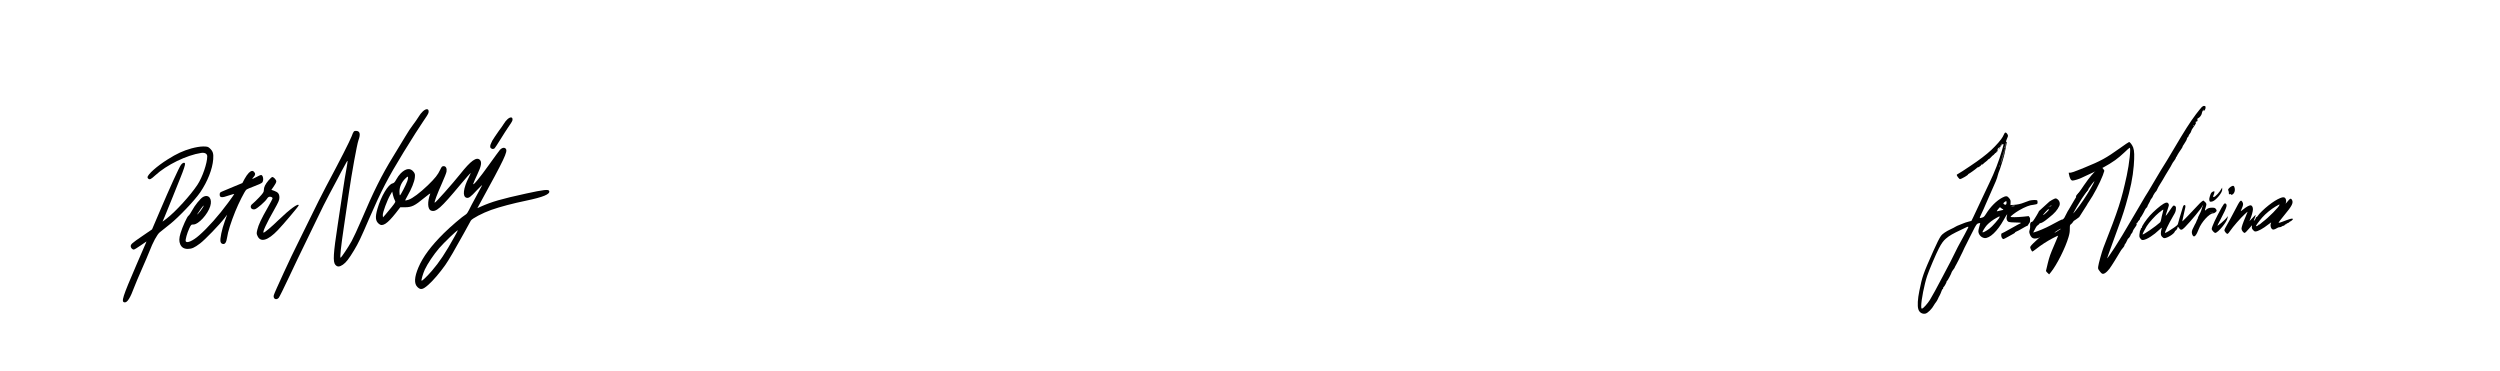 <?xml version="1.0" encoding="utf-8"?>
<svg xmlns="http://www.w3.org/2000/svg" fill="none" height="100%" overflow="visible" preserveAspectRatio="none" style="display: block;" viewBox="0 0 1180 175" width="100%">
<g id="signature">
<g id="person2">
<path d="M1039.22 50.546C1038.88 50.883 1037.64 52.433 1036.45 53.982C1033.77 57.531 1030.94 61.979 1026.27 69.93C1024.46 73.075 1021.07 78.6 1019.84 80.509C1019.39 81.183 1018.12 83.317 1017.04 85.226C1015.94 87.135 1014.56 89.471 1013.98 90.392C1013.38 91.313 1012.72 92.369 1012.51 92.751C1010.99 95.266 1009.8 97.333 1006.44 103.083C1002.86 109.26 1000.12 113.774 998.175 116.784C996.421 119.502 994.629 122.062 994.552 121.973C994.513 121.928 995.708 118.558 997.192 114.515C1001.16 103.779 1002.11 101.061 1003.38 96.681C1005.63 88.977 1006.69 83.699 1007.14 78.196C1007.5 73.546 1007.43 71.143 1006.85 69.593C1006.38 68.38 1005.36 67.032 1004.92 67.032C1004.77 67.032 1002.86 68.313 1000.68 69.885C994.089 74.602 991.661 75.95 983.702 79.184C978.653 81.228 977.343 81.677 976.803 81.52C976.418 81.408 976.379 81.453 976.495 82.014C976.9 84.215 977.478 85.226 978.287 85.226C978.981 85.226 981.621 84.417 982.604 83.878C983.047 83.654 984.203 83.115 985.148 82.688C991.854 79.656 994.725 78.128 998.368 75.59C999.485 74.826 1001.41 73.187 1002.68 71.974C1003.96 70.739 1005.09 69.728 1005.23 69.728C1005.84 69.728 1005.04 77.297 1003.84 82.8C1001.26 94.66 1000.02 98.523 992.818 116.874C992.105 118.738 990.486 124.511 990.351 125.769C990.216 126.892 990.235 126.936 991.122 128.082C991.854 129.025 992.143 129.25 992.644 129.25C993.627 129.25 995.4 127.543 996.73 125.297C997.038 124.803 997.674 123.792 998.156 123.051C998.618 122.332 999.485 120.917 1000.04 119.929C1001.12 118.064 1001.37 117.705 1002.26 116.717C1002.55 116.38 1002.78 115.953 1002.78 115.728C1002.78 115.526 1002.92 115.257 1003.07 115.167C1003.2 115.055 1003.59 114.403 1003.9 113.684C1004.21 112.988 1004.5 112.471 1004.55 112.539C1004.69 112.674 1005.67 111.236 1005.67 110.899C1005.67 110.787 1005.88 110.45 1006.15 110.158C1006.42 109.866 1006.63 109.484 1006.63 109.327C1006.63 108.99 1007.35 107.755 1008.14 106.744C1008.47 106.34 1008.56 106.025 1008.47 105.688C1008.39 105.351 1008.43 105.216 1008.64 105.216C1008.79 105.216 1008.97 105.014 1009.04 104.79C1009.1 104.543 1009.37 104.206 1009.62 104.004C1009.89 103.801 1010.1 103.442 1010.1 103.195C1010.1 102.948 1010.18 102.746 1010.28 102.746C1010.43 102.746 1011.92 100.23 1012.42 99.062C1012.57 98.703 1012.9 98.276 1013.13 98.074C1013.38 97.894 1013.57 97.602 1013.57 97.445C1013.57 97.265 1013.88 96.614 1014.25 96.007C1014.61 95.401 1014.92 94.794 1014.92 94.66C1014.92 94.525 1015.19 94.121 1015.5 93.716C1015.83 93.335 1016.08 92.93 1016.08 92.84C1016.08 92.526 1017.27 90.594 1017.54 90.46C1017.68 90.415 1017.99 89.898 1018.22 89.359C1018.45 88.797 1018.95 87.876 1019.33 87.292C1020.01 86.259 1021.76 83.339 1022.15 82.576C1022.32 82.239 1022.98 81.16 1024.5 78.712C1024.69 78.398 1024.98 77.859 1025.14 77.522C1025.29 77.162 1025.77 76.399 1026.23 75.837C1026.68 75.253 1027.06 74.602 1027.06 74.377C1027.06 74.175 1027.16 73.995 1027.26 73.995C1027.37 73.995 1027.45 73.906 1027.45 73.771C1027.45 73.546 1029.12 70.828 1029.76 70.042C1029.97 69.773 1030.15 69.436 1030.15 69.278C1030.15 69.121 1030.43 68.605 1030.78 68.156C1031.55 67.077 1032.27 65.752 1032.27 65.325C1032.27 65.168 1032.44 64.899 1032.65 64.741C1032.86 64.584 1033.04 64.292 1033.04 64.09C1033.04 63.91 1033.29 63.461 1033.6 63.124C1033.9 62.787 1034.19 62.226 1034.25 61.911C1034.31 61.574 1034.64 60.945 1034.96 60.519C1035.31 60.092 1035.83 59.306 1036.14 58.789C1036.64 57.958 1036.66 57.846 1036.35 57.756C1036 57.666 1036.06 57.599 1037.01 57.262C1037.24 57.172 1037.28 56.992 1037.2 56.566C1037.08 56.094 1037.16 55.959 1037.6 55.757C1038.3 55.442 1039.22 54.162 1039.28 53.466C1039.34 52.904 1039.88 51.759 1040.09 51.759C1040.17 51.759 1040.17 51.916 1040.09 52.096C1039.94 52.59 1040.24 52.5 1040.67 51.916C1040.88 51.647 1041.05 51.13 1041.03 50.748C1041.03 50.164 1040.94 50.074 1040.44 50.007C1040.01 49.962 1039.65 50.119 1039.22 50.546ZM1035.54 59.261C1035.54 59.328 1035.46 59.441 1035.35 59.508C1035.25 59.575 1035.16 59.53 1035.16 59.418C1035.16 59.283 1035.25 59.171 1035.35 59.171C1035.46 59.171 1035.54 59.216 1035.54 59.261Z" fill="black" id="Vector"/>
<g id="Vector_2">
<path clip-rule="evenodd" d="M946.297 69.95C946.394 69.95 946.567 69.433 946.702 68.805C946.837 68.198 946.895 67.614 946.837 67.547C946.779 67.479 946.663 67.794 946.606 68.243C946.529 68.692 946.394 69.119 946.297 69.186C946.066 69.344 946.066 69.95 946.297 69.95ZM944.274 77.295C944.351 77.407 945.642 73.319 946.027 71.657C946.644 69.097 946.182 70.219 945.199 73.701C944.64 75.633 944.235 77.25 944.274 77.295ZM943.619 78.575C943.619 78.71 943.715 78.687 943.85 78.53C943.965 78.395 944.023 78.216 943.985 78.148C943.927 78.081 943.811 78.103 943.753 78.193C943.676 78.261 943.619 78.44 943.619 78.575ZM950.479 97.353C950.749 97.353 950.903 97.263 950.845 97.128C950.787 96.993 950.672 96.926 950.595 96.926C950.055 97.038 949.67 97.195 949.496 97.398C949.361 97.577 949.419 97.6 949.65 97.487C949.843 97.42 950.229 97.353 950.479 97.353ZM967.033 97.645C967.033 97.892 967.823 97.6 968.189 97.218C968.517 96.859 968.324 96.859 967.573 97.195C967.264 97.33 967.033 97.532 967.033 97.645Z" fill="black" fill-rule="evenodd"/>
<path clip-rule="evenodd" d="M945.295 64.559C945.565 63.998 945.912 63.324 946.066 63.032C946.374 62.448 946.74 62.403 947.164 62.897C947.704 63.504 947.877 64.065 947.685 64.492C947.107 65.75 946.74 66.918 946.837 67.097C946.895 67.21 947.01 67.165 947.107 67.008C947.203 66.828 947.28 66.783 947.28 66.873C947.28 67.097 946.644 70.287 946.201 72.308C945.854 73.948 944.486 78.485 944.004 79.721C943.503 80.933 943.021 82.349 942.944 82.753C942.713 84.011 941.788 86.279 939.495 91.288C938.839 92.703 937.837 94.972 937.278 96.342C936.719 97.69 935.833 99.711 935.293 100.789C934.754 101.89 934.368 102.833 934.426 102.901C934.484 102.968 934.966 102.878 935.505 102.721C936.353 102.474 936.565 102.272 937.394 100.969C939.552 97.51 942.347 94.725 945.064 93.287C946.818 92.366 947.454 92.411 948.34 93.557C948.976 94.388 949.034 94.567 948.995 95.623L948.937 96.791L950.19 96.724C952.214 96.612 953.832 96.252 955.47 95.578C956.318 95.219 957.417 94.815 957.918 94.68C958.958 94.388 961.213 94.298 961.521 94.545C961.637 94.612 961.733 95.017 961.733 95.444C961.733 96.095 961.656 96.23 961.117 96.409C960.77 96.522 960.173 96.634 959.806 96.656C958.207 96.724 955.759 97.667 952.984 99.284C951.173 100.34 949.014 102.002 949.014 102.317C949.014 102.609 951.924 102.564 954.969 102.272L957.552 102.002L957.937 102.541C958.207 102.946 958.265 103.282 958.188 103.911C958.11 104.383 958.11 104.765 958.149 104.765L956.993 106.562C956.819 106.562 956.183 106.854 955.586 107.213C953.832 108.269 951.558 109.482 951.346 109.482C951.231 109.482 951.134 109.594 951.134 109.729C951.134 109.841 950.807 110.111 950.421 110.29C950.017 110.493 948.841 111.144 947.8 111.75C946.74 112.357 945.777 112.851 945.623 112.851C945.469 112.851 945.18 112.649 944.968 112.402C944.505 111.863 944.409 110.156 944.852 110.156C944.987 110.156 946.972 109.1 949.246 107.797C951.539 106.494 953.485 105.439 953.62 105.439C953.736 105.439 953.832 105.349 953.832 105.214C953.832 105.102 952.792 105.012 951.327 105.012C949.94 105.012 948.513 104.9 948.167 104.765C947.203 104.406 946.837 103.103 947.28 101.755C947.666 100.587 947.145 101.261 945.738 103.799C942.79 109.122 939.09 112.626 936.7 112.357C935.139 112.177 933.79 110.672 933.79 109.1C933.79 108.763 934.002 107.752 934.253 106.899C934.503 106.023 934.696 105.304 934.657 105.259C934.638 105.237 934.272 105.282 933.867 105.394C933.193 105.551 933 105.776 932.094 107.348C931.555 108.336 930.514 110.358 929.801 111.84C929.107 113.323 928.337 114.828 928.125 115.209C927.893 115.569 927.546 116.288 927.315 116.782C926.698 118.197 925.908 119.836 925.388 120.825C925.137 121.319 924.733 122.127 924.521 122.622C924.29 123.116 923.769 124.104 923.365 124.823C922.941 125.542 922.613 126.193 922.613 126.283C922.613 126.373 922.324 126.822 921.958 127.271C921.592 127.743 921.264 128.237 921.225 128.394C921.071 129.113 919.221 132.617 918.99 132.617C918.855 132.617 918.778 132.707 918.836 132.797C918.951 133.044 917.718 135.335 917.313 135.582C917.159 135.694 917.082 135.919 917.14 136.098C917.217 136.3 917.14 136.435 916.967 136.435C916.812 136.435 916.543 136.884 916.35 137.513C916.157 138.097 915.772 138.973 915.502 139.468C915.213 139.962 914.808 140.748 914.615 141.242C914.403 141.714 913.999 142.387 913.71 142.724C913.44 143.061 913.035 143.623 912.842 144.005C911.937 145.734 909.875 147.801 908.815 148.025C907.312 148.362 905.886 147.464 905.442 145.914C904.961 144.319 905.153 141.13 905.924 137.334C907.312 130.438 907.697 129.36 912.592 118.354C914.153 114.805 915.406 112.357 916.157 111.301C916.812 110.403 918.605 109.167 920.609 108.246C921.649 107.775 922.729 107.213 922.998 107.011C923.268 106.809 924.135 106.427 924.926 106.135C925.716 105.843 926.641 105.484 926.949 105.326C927.277 105.169 928.202 104.877 929.03 104.653L930.514 104.248L931.362 102.541C932.21 100.812 933.617 97.802 936.064 92.523C936.797 90.906 938.107 88.166 938.955 86.414C941.441 81.293 943.445 76.127 944.89 71.141C945.796 67.951 945.854 67.704 945.507 68.108C945.334 68.31 945.218 68.265 945.025 67.973C944.794 67.636 944.775 67.636 944.813 68.153C944.852 68.602 944.794 68.692 944.505 68.647C944.255 68.58 944.177 68.67 944.255 68.917C944.37 69.254 944.12 69.568 943.657 69.636C943.252 69.725 942.828 70.219 942.867 70.601C942.925 71.298 942.848 71.522 942.559 71.522C942.404 71.522 942.27 71.68 942.27 71.882C942.27 72.061 942.192 72.174 942.115 72.106C942.019 72.039 941.691 72.286 941.402 72.645C941.094 73.027 940.786 73.319 940.689 73.319C940.612 73.319 940.169 73.724 939.745 74.218C939.302 74.712 938.839 75.116 938.685 75.116C938.55 75.116 938.358 75.251 938.28 75.431C938.203 75.588 937.741 76.014 937.259 76.352C936.777 76.688 936.238 77.16 936.045 77.385C935.872 77.609 935.582 77.744 935.428 77.677C935.255 77.587 935.139 77.677 935.139 77.856C935.139 78.148 933.617 79.159 933.463 79.002C933.424 78.957 933.193 79.137 932.942 79.406C932.422 79.923 929.377 82.079 929.165 82.079C929.069 82.079 928.972 82.214 928.915 82.371C928.799 82.753 925.658 84.55 925.137 84.55C924.771 84.55 923.577 83.022 923.577 82.573C923.577 82.439 923.769 82.259 924 82.191C924.212 82.102 925.33 81.428 926.448 80.686C927.276 80.121 928.379 79.395 929.24 78.828C929.541 78.63 929.813 78.451 930.032 78.306C934.041 75.655 937.529 73.005 939.88 70.803C942.173 68.67 944.756 65.705 945.295 64.559ZM946.702 68.805C946.567 69.433 946.394 69.95 946.297 69.95C946.066 69.95 946.066 69.344 946.297 69.186C946.394 69.119 946.529 68.692 946.606 68.243C946.663 67.794 946.779 67.479 946.837 67.547C946.895 67.614 946.837 68.198 946.702 68.805ZM946.027 71.657C945.642 73.319 944.351 77.407 944.274 77.295C944.235 77.25 944.64 75.633 945.199 73.701C946.182 70.219 946.644 69.097 946.027 71.657ZM943.85 78.53C943.715 78.687 943.619 78.71 943.619 78.575C943.619 78.44 943.676 78.261 943.753 78.193C943.811 78.103 943.927 78.081 943.985 78.148C944.023 78.216 943.965 78.395 943.85 78.53ZM947.087 95.668C947.087 96.589 946.721 96.859 946.008 96.477C945.411 96.162 945.488 95.825 946.239 95.309C947.03 94.747 947.087 94.792 947.087 95.668ZM950.845 97.128C950.903 97.263 950.749 97.353 950.479 97.353C950.229 97.353 949.843 97.42 949.65 97.487C949.419 97.6 949.361 97.577 949.496 97.398C949.67 97.195 950.055 97.038 950.595 96.926C950.672 96.926 950.787 96.993 950.845 97.128ZM944.582 98.251C944.852 98.498 945.18 98.7 945.314 98.7C945.7 98.7 945.565 99.15 945.16 99.15C944.968 99.15 944.293 99.307 943.696 99.487C943.079 99.666 942.539 99.778 942.482 99.711C942.385 99.576 943.811 97.802 944.004 97.802C944.062 97.802 944.312 98.004 944.582 98.251ZM943.811 102.406C943.811 103.013 940.342 106.966 938.916 107.999C937.433 109.077 935.968 109.841 935.775 109.639C935.582 109.414 936.854 107.325 937.818 106.247C938.974 105.012 940.535 103.822 942.347 102.833C942.412 102.798 942.474 102.765 942.533 102.732C942.599 102.696 942.662 102.662 942.722 102.63C942.726 102.628 942.729 102.626 942.733 102.624C943.515 102.198 943.737 102.078 943.795 102.147C943.817 102.172 943.817 102.224 943.814 102.296C943.814 102.303 943.814 102.31 943.813 102.316C943.812 102.344 943.811 102.374 943.811 102.406ZM928.953 107.505C928.548 108.359 926.274 112.649 925.137 114.648C924.54 115.704 923.615 117.455 923.095 118.579C922.574 119.679 921.476 121.903 920.628 123.52C920.13 124.456 919.367 125.912 918.591 127.39C918.59 127.391 918.59 127.391 918.59 127.392C918.045 128.431 917.493 129.481 917.024 130.371C914.346 135.514 911.995 139.804 910.954 141.489C909.875 143.263 907.716 145.644 907.215 145.644C906.849 145.644 906.811 145.51 906.811 144.454C906.811 141.624 908.275 134.212 909.643 130.146C910.53 127.496 913.883 119.634 915.155 117.231C916.408 114.828 917.256 113.682 918.45 112.649C920.185 111.166 921.515 110.403 926.178 108.201C926.814 107.909 927.508 107.573 927.72 107.46C928.915 106.854 929.242 106.876 928.953 107.505Z" fill="black" fill-rule="evenodd"/>
<path clip-rule="evenodd" d="M959.652 104.248C960.327 103.372 962.408 99.868 962.408 99.621L967.341 95.129C968.074 94.635 969.037 94.073 969.5 93.894C970.232 93.579 970.406 93.579 970.887 93.871C972.063 94.59 972.525 95.96 972.005 97.173C971.157 99.037 969.75 100.677 967.245 102.631C966.783 103.013 966.05 103.597 965.607 103.934C964.605 104.72 963.198 105.484 962.986 105.326C962.89 105.259 962.697 105.394 962.562 105.641C962.408 105.888 962.08 106.202 961.791 106.337C961.521 106.494 961.117 106.966 960.886 107.438C960.674 107.887 960.307 108.583 960.057 109.01L959.652 109.751L960.269 109.594C961.83 109.19 965.607 107.595 967.708 106.45C971.35 104.428 973.431 103.417 973.605 103.552C973.701 103.619 973.778 103.574 973.778 103.462C973.778 103.238 975.281 102.496 976.919 101.912C978.191 101.463 975.821 103.619 973.296 105.192C971.311 106.449 971.003 106.674 970.791 106.921C970.695 107.078 970.29 107.258 969.904 107.325C969.365 107.438 969.172 107.595 969.076 108.022C968.999 108.336 968.825 108.583 968.671 108.583C968.517 108.583 968.189 108.808 967.939 109.1C967.669 109.369 966.648 110.066 965.665 110.65C961.02 113.323 958.958 113.255 958.033 110.425C957.744 109.504 957.744 109.369 958.014 108.471C958.207 107.887 958.284 107.146 958.226 106.607C958.11 105.596 958.419 104.765 958.92 104.765C959.093 104.765 959.44 104.54 959.652 104.248ZM968.189 97.218C967.823 97.6 967.033 97.892 967.033 97.645C967.033 97.532 967.264 97.33 967.573 97.195C968.324 96.859 968.517 96.859 968.189 97.218ZM967.033 99.015C967.033 99.352 964.509 101.688 964.354 101.486C964.219 101.351 966.628 98.7 966.879 98.7C966.956 98.7 967.033 98.835 967.033 99.015Z" fill="black" fill-rule="evenodd"/>
</g>
<path clip-rule="evenodd" d="M968.28 107.406C970.13 106.013 972.732 104.396 973.753 103.969L975.989 99.657C976.027 99.657 976.818 98.354 977.723 96.737C979.689 93.255 982.907 88.336 985.567 84.743C987.474 82.159 990.924 78.543 991.483 78.543C991.791 78.543 993.256 80.25 993.256 80.61C993.256 80.745 992.909 81.733 992.504 82.811C991.117 86.405 988.149 92.043 986.068 95.052C985.47 95.906 985.027 96.647 985.066 96.692L981.385 102.464C980.171 103.385 979.092 104.149 978.995 104.149C978.899 104.149 978.648 104.441 978.417 104.823C978.205 105.182 977.781 105.654 977.492 105.834C976.991 106.193 976.972 106.283 976.952 108.035C976.952 109.472 976.818 110.326 976.336 111.943C974.89 116.93 970.805 125.06 968.049 128.452L967.182 129.508L966.45 128.812C966.026 128.43 965.698 128.003 965.698 127.868C965.698 127.733 966.103 126.049 966.585 124.14C967.298 121.265 967.799 119.849 969.475 115.986C970.593 113.403 971.479 111.247 971.441 111.224C971.402 111.179 970.246 111.719 968.878 112.437C966.141 113.875 963.366 115.672 960.996 117.558C960.167 118.21 959.377 118.749 959.261 118.749C959.146 118.749 958.838 118.3 958.606 117.761C958.182 116.84 958.163 116.727 958.452 116.233C958.992 115.245 965.024 109.854 968.28 107.406ZM986.742 89.033C984.661 92.649 982.021 96.557 979.785 99.342C978.147 101.364 978.128 101.386 980.286 97.568C982.541 93.57 988.284 85.259 988.573 85.596C988.631 85.641 987.802 87.191 986.742 89.033ZM972.539 108.17C972.424 108.282 971.653 108.799 970.805 109.315C969.128 110.326 969.552 109.764 971.287 108.664C972.327 107.99 972.886 107.765 972.539 108.17Z" fill="black" fill-rule="evenodd" id="Vector_3"/>
<path d="M943.427 70.22C943.196 70.714 943.196 70.714 943.542 70.355C943.735 70.13 943.831 69.906 943.774 69.816C943.697 69.748 943.542 69.928 943.427 70.22Z" fill="black" id="Vector_4"/>
<path d="M983.378 88.795C981.702 90.277 979.852 92.276 979.852 92.613C979.852 92.86 980.565 94.433 980.815 94.725C980.892 94.837 982.029 93.714 983.32 92.231L985.671 89.559L985.517 88.683C985.363 87.672 985.286 87.47 985.055 87.47C984.978 87.47 984.207 88.076 983.378 88.795Z" fill="black" id="Vector_5"/>
<path d="M1053.06 88.054C1052.72 88.256 1052.25 88.66 1052 88.953C1051.62 89.424 1051.6 89.581 1051.79 89.941C1051.93 90.188 1052.02 90.704 1052.02 91.086C1052.02 91.715 1052.06 91.783 1052.5 91.648C1052.77 91.558 1052.99 91.603 1052.99 91.738C1052.99 92.097 1053.62 91.985 1054.08 91.535C1054.68 90.951 1054.97 89.986 1054.82 89.042C1054.59 87.65 1054.18 87.403 1053.06 88.054Z" fill="black" id="Vector_6"/>
<path d="M1076.2 93.513C1074.68 94.141 1072.89 95.264 1070.85 96.859C1068.75 98.476 1066.14 101.037 1065.64 101.935C1065.45 102.25 1065.16 102.519 1064.99 102.519C1064.81 102.519 1064.72 102.587 1064.8 102.654C1064.85 102.744 1064.68 103.148 1064.41 103.575C1063.87 104.406 1063.6 104.429 1063.99 103.598C1064.31 102.924 1064.74 101.554 1064.64 101.441C1064.62 101.396 1063.99 102.025 1063.23 102.834C1062.5 103.642 1061.85 104.316 1061.79 104.316C1061.73 104.316 1061.89 103.89 1062.14 103.35C1062.73 102.093 1063.39 99.712 1063.39 98.768C1063.39 97.713 1062.89 96.904 1062.25 96.904C1061.56 96.927 1060.36 97.578 1058.86 98.791C1058.17 99.375 1057.61 99.757 1057.61 99.667C1057.63 99.555 1057.88 98.926 1058.19 98.252C1058.86 96.792 1058.92 96.051 1058.36 95.242C1057.61 94.119 1057.36 94.433 1054.74 99.487C1053.39 102.093 1051.75 105.125 1051.09 106.226C1050.44 107.304 1049.9 108.382 1049.9 108.606C1049.9 109.168 1050.88 110.381 1051.34 110.381C1051.59 110.358 1052.08 109.842 1052.69 108.898C1053.87 107.124 1057.59 102.856 1059.5 101.104C1060.25 100.386 1060.88 99.847 1060.88 99.914C1060.88 99.981 1060.46 101.037 1059.94 102.227C1058.67 105.192 1057.99 107.169 1057.99 107.955C1057.99 108.719 1058.92 109.932 1059.48 109.932C1059.69 109.932 1060.52 109.145 1061.35 108.135C1062.17 107.146 1062.89 106.338 1062.91 106.338C1062.95 106.338 1062.95 106.675 1062.89 107.057C1062.81 107.663 1062.91 107.933 1063.39 108.517C1063.77 109.011 1064.16 109.258 1064.53 109.258C1065.68 109.258 1068.13 107.933 1070.75 105.866C1072 104.878 1072.16 104.81 1071.87 105.417C1071.37 106.54 1072.02 108.359 1072.97 108.359C1073.41 108.359 1074.3 108 1075.18 107.438C1075.37 107.326 1075.76 107.236 1076.07 107.236C1076.36 107.236 1076.78 107.079 1076.99 106.899C1077.19 106.72 1077.55 106.562 1077.8 106.562C1078.03 106.562 1078.28 106.405 1078.34 106.226C1078.42 106.046 1078.63 105.889 1078.82 105.889C1079.02 105.889 1079.19 105.799 1079.19 105.686C1079.19 105.574 1079.44 105.417 1079.75 105.327C1080.06 105.26 1080.42 105.035 1080.56 104.855C1080.67 104.676 1080.87 104.541 1080.96 104.541C1081.25 104.541 1082.27 103.642 1082.27 103.395C1082.27 103.148 1081.54 103.126 1080.81 103.395C1080.5 103.508 1079.87 103.71 1079.38 103.867C1078.9 104.024 1077.9 104.406 1077.13 104.721C1076.38 105.013 1075.64 105.215 1075.51 105.17C1075.36 105.102 1076.45 103.642 1078.07 101.711C1081.91 97.129 1082.62 95.669 1081.77 94.254C1081.31 93.49 1080.85 93.647 1079.79 95.017C1078.75 96.343 1078.69 96.365 1079 95.467C1079.23 94.77 1078.92 93.625 1078.42 93.31C1077.92 92.996 1077.32 93.063 1076.2 93.513ZM1075.91 96.702C1075.91 97.511 1070.67 102.811 1067.82 104.878C1067.36 105.237 1066.84 105.642 1066.7 105.821C1066.55 105.978 1066.36 106.068 1066.26 106.001C1066.16 105.911 1066.09 105.956 1066.09 106.068C1066.09 106.315 1064.97 106.899 1064.81 106.72C1064.68 106.562 1066.36 104.271 1067.78 102.654C1069.4 100.812 1072.02 98.679 1074.08 97.466C1076.07 96.32 1075.91 96.388 1075.91 96.702Z" fill="black" id="Vector_7"/>
<g id="Vector_8">
<path d="M1044.64 100.182C1044.45 100.407 1043.15 100.676 1043.15 100.496C1043.15 100.384 1043.44 100.249 1043.79 100.204C1043.92 100.187 1044.06 100.165 1044.18 100.146C1044.37 100.117 1044.52 100.092 1044.58 100.092C1044.68 100.07 1044.71 100.115 1044.64 100.182Z" fill="black"/>
<path clip-rule="evenodd" d="M1044.64 100.182C1044.45 100.407 1043.15 100.676 1043.15 100.496C1043.15 100.384 1043.44 100.249 1043.79 100.204C1043.92 100.187 1044.06 100.165 1044.18 100.146C1044.37 100.117 1044.52 100.092 1044.58 100.092C1044.68 100.07 1044.71 100.115 1044.64 100.182Z" fill="black" fill-rule="evenodd"/>
<path clip-rule="evenodd" d="M1041.42 96.453C1041.42 95.892 1040.76 95.106 1040.28 95.106L1039.05 99.14C1039.01 99.346 1038.84 99.762 1038.63 100.204C1038.51 100.436 1038.37 100.721 1038.23 101.012C1038.01 101.452 1037.79 101.906 1037.64 102.203C1037.39 102.72 1037.26 103.192 1037.31 103.282C1037.39 103.349 1037.35 103.416 1037.26 103.416C1037.14 103.416 1036.95 103.798 1036.81 104.247C1036.66 104.719 1036.49 105.146 1036.41 105.213C1036.29 105.326 1035.79 106.336 1034.81 108.38C1034.39 109.324 1034.46 110.379 1035.02 111.21C1035.7 112.244 1036.68 111.143 1037.84 108.066C1039.03 104.876 1042.83 100.721 1044.52 100.721C1045.18 100.721 1046.24 99.912 1046.24 99.418C1046.24 99.194 1046.04 98.789 1045.79 98.52C1045.43 98.115 1045.12 98.026 1044.04 98.026C1042.77 98.026 1041.92 98.34 1041.17 99.104C1040.65 99.643 1040.61 99.306 1041.03 98.048C1041.25 97.419 1041.42 96.678 1041.42 96.453ZM1044.64 100.182C1044.45 100.407 1043.15 100.676 1043.15 100.496C1043.15 100.384 1043.44 100.249 1043.79 100.204C1043.92 100.187 1044.06 100.165 1044.18 100.146C1044.37 100.117 1044.52 100.092 1044.58 100.092C1044.68 100.07 1044.71 100.115 1044.64 100.182Z" fill="black" fill-rule="evenodd"/>
</g>
<path d="M1039.26 95.109C1038.91 95.333 1038.01 96.232 1037.24 97.085C1034.42 100.14 1030.12 104.587 1030.05 104.497C1030.01 104.453 1030.26 103.195 1030.61 101.735C1031.59 97.669 1031.67 97.175 1031.4 96.906C1031.05 96.569 1030.59 96.861 1030.38 97.534C1029.33 100.836 1028.18 104.789 1028.06 105.396C1027.95 106.047 1027.68 106.339 1026.19 107.395C1024.34 108.72 1022.3 109.933 1021.9 109.933C1021.53 109.933 1023.67 105.463 1025.67 102.072C1026.75 100.275 1026.95 99.758 1027.02 98.77C1027.1 97.737 1027.06 97.579 1026.62 97.243C1025.98 96.771 1025.75 96.928 1024.71 98.478C1023.36 100.522 1022.36 101.847 1022.2 101.847C1022.13 101.847 1022.47 100.724 1022.96 99.331C1023.78 96.995 1023.82 96.793 1023.57 96.254C1023.19 95.446 1022.47 95.423 1021.24 96.142C1019.62 97.085 1016.52 99.758 1014.75 101.735C1012.92 103.779 1010.8 106.923 1010.95 107.395C1011.01 107.575 1010.99 107.642 1010.87 107.575C1010.64 107.417 1010.24 108.293 1010.41 108.63C1010.49 108.788 1010.47 108.81 1010.33 108.72C1010.2 108.63 1010.1 108.63 1010.08 108.743C1010.08 108.833 1010.04 109.125 1010.01 109.372C1009.64 111.573 1009.66 111.82 1010.29 112.606C1010.83 113.28 1010.97 113.347 1011.74 113.257C1013.34 113.033 1016.6 110.944 1019.16 108.473C1019.74 107.912 1020.28 107.462 1020.35 107.462C1020.43 107.462 1020.35 107.822 1020.2 108.249C1020.07 108.675 1019.93 109.484 1019.93 110.045C1019.93 110.899 1020.03 111.213 1020.49 111.752C1020.86 112.179 1021.26 112.404 1021.61 112.404C1022.99 112.381 1026.14 110.405 1026.5 109.327C1026.6 109.012 1026.73 108.81 1026.79 108.877C1026.96 109.08 1027.83 107.799 1027.83 107.373C1027.83 106.856 1027.99 106.923 1028.53 107.665C1029.33 108.788 1029.82 108.698 1031.28 107.238C1033.88 104.61 1039.39 97.961 1039.39 97.422C1039.39 97.265 1039.55 97.04 1039.74 96.973C1040.51 96.614 1040.84 95.535 1040.32 94.929C1040.01 94.57 1039.99 94.592 1039.26 95.109ZM1020.76 100.522C1020.51 101.398 1020.2 102.678 1020.1 103.374C1019.99 104.071 1019.76 104.767 1019.58 104.947C1017.66 106.766 1011.43 111.056 1011.3 110.629C1011.24 110.427 1012.24 108.428 1013.24 106.789C1014.26 105.104 1017.23 101.825 1019.06 100.342C1020.03 99.579 1020.89 98.95 1021.01 98.927C1021.13 98.927 1021.03 99.579 1020.76 100.522Z" fill="black" id="Vector_9"/>
<path d="M1048.63 97.96C1045.93 102.767 1043.93 107.102 1043.93 108.067C1043.93 108.629 1045.11 109.932 1045.61 109.932C1046.84 109.932 1051.21 104.676 1051.37 102.969C1051.39 102.789 1051.46 102.43 1051.54 102.183C1051.62 101.935 1051.46 102.07 1051.19 102.475C1050.48 103.575 1046.63 106.922 1046.63 106.45C1046.63 106.36 1047.3 105.013 1048.15 103.463C1049.77 100.386 1050.64 98.521 1050.89 97.488C1051.1 96.657 1050.79 96.006 1050.19 96.006C1049.83 96.006 1049.52 96.41 1048.63 97.96Z" fill="black" id="Vector_10"/>
<path d="M1043.42 91.565C1042.59 93.898 1042.7 94.162 1042.94 94.935C1043.07 95.385 1043.87 95.208 1044.45 95.005C1045.89 94.504 1049.1 90.832 1048.86 89.403C1048.84 89.251 1048.84 88.932 1048.87 88.703C1048.9 88.474 1048.75 88.644 1048.54 89.078C1047.97 90.248 1045.63 93.088 1044.78 93.013C1044.32 92.913 1044.87 92.057 1044.97 91.688C1045.11 91.209 1045.22 90.999 1045.22 90.49C1045.23 90.191 1044.89 90.289 1044.71 90.353C1044.61 90.387 1043.75 90.64 1043.42 91.565Z" fill="black" id="Vector_11"/>
</g>
<g id="person1">
<path d="M199.625 52.519C199.008 53.063 198.069 54.248 197.54 55.176C197.012 56.073 195.837 57.738 194.956 58.891C194.046 60.043 192.402 62.509 191.315 64.398C190.199 66.287 187.615 70.546 185.56 73.876C180.157 82.65 176.31 90.367 170.497 104.039C168.882 107.818 166.855 112.205 165.975 113.806C164.389 116.687 161.071 121.651 160.748 121.651C160.366 121.651 160.983 116.015 162.245 107.562C162.979 102.726 164.066 95.426 164.624 91.391C166.033 81.657 168.47 68.209 169.205 66.159C170.291 63.213 169.88 61.772 167.971 61.772C167.032 61.772 166.826 62.029 165.975 64.334C165.035 66.736 160.807 75.093 153.847 88.125C152.086 91.423 148.768 98.052 146.448 102.855C144.128 107.626 141.309 113.357 140.193 115.567C137.815 120.146 129.564 138.045 129.241 139.294C128.771 140.991 130.357 141.887 131.561 140.575C131.854 140.254 134.056 135.836 136.435 130.744C138.813 125.653 142.131 118.737 143.776 115.407C145.449 112.044 148.151 106.441 149.825 102.919C151.469 99.396 154.053 94.273 155.521 91.551C156.989 88.83 158.634 85.724 159.192 84.667C160.014 83.002 162.187 78.967 163.537 76.566C163.743 76.15 164.007 75.861 164.066 75.957C164.125 76.022 163.86 77.783 163.479 79.896C163.068 81.977 162.422 86.076 161.981 88.99C161.57 91.904 160.395 99.525 159.426 105.961C157.312 119.761 157.077 123.572 158.281 124.981C159.221 126.069 160.219 126.037 161.864 124.917C163.391 123.828 164.624 122.259 167.12 118.128C169.205 114.638 170.144 112.717 174.343 102.951C179.981 89.95 183.093 83.963 190.493 71.859C194.281 65.679 198.421 59.179 199.713 57.354C201.005 55.529 202.15 53.703 202.238 53.255C202.679 51.334 201.358 50.95 199.625 52.519Z" fill="black" id="Vector_12"/>
<path d="M90.3 70.065C86.365 71.185 83.429 72.53 79.171 75.22C74.091 78.39 69.628 82.36 69.628 83.705C69.628 83.961 69.863 84.314 70.156 84.474C70.773 84.826 71.331 84.538 73.298 82.745C78.643 77.814 88.068 73.235 94.969 72.178C96.701 71.922 97.817 72.562 97.817 73.811C97.817 77.013 95.556 83.641 93.207 87.195C89.977 92.127 82.812 99.972 78.643 103.174L76.705 104.615L77.762 102.181C78.32 100.836 79.964 96.834 81.373 93.311C82.783 89.789 84.457 85.594 85.103 84.025C86.718 80.087 87.481 77.685 87.334 77.205C87.099 76.501 86.101 76.821 85.396 77.846C84.398 79.286 79.993 88.957 75.501 99.523L71.772 108.265L67.103 111.467C62.316 114.733 61.7 115.277 61.7 116.238C61.7 116.942 62.463 117.807 63.139 117.807C63.403 117.807 64.842 116.942 66.339 115.886C67.807 114.829 69.07 113.964 69.129 113.964C69.188 113.964 68.718 115.085 68.101 116.43C67.514 117.807 65.87 121.585 64.46 124.851C57.765 140.381 57.09 142.495 58.793 142.719C60.085 142.879 61.494 140.637 63.432 135.354C63.902 134.073 65.488 130.359 66.927 127.093C68.365 123.827 69.98 120.08 70.48 118.768C72.183 114.317 74.15 110.666 75.413 109.642C76.059 109.097 78.231 107.368 80.228 105.799C84.28 102.597 91.944 94.528 94.499 90.782C97.964 85.691 100.283 79.799 100.636 75.188C100.841 72.466 100.518 71.377 98.991 69.969C98.169 69.232 97.817 69.136 95.82 69.136C94.323 69.168 92.443 69.488 90.3 70.065Z" fill="black" id="Vector_13"/>
<path d="M235.914 70.802C235.444 71.378 233.183 74.452 230.951 77.59C226.341 84.058 223.053 88.028 223.376 86.748C223.493 86.299 224.345 84.314 225.284 82.361C227.193 78.358 227.516 76.469 226.488 75.444C224.932 73.907 222.201 75.861 217.268 82.105C213.568 86.748 205.405 95.937 205.17 95.681C204.906 95.393 206.345 91.551 208.635 86.427C209.692 84.058 210.661 81.624 210.749 81.048C211.014 79.479 210.485 78.422 209.428 78.422C208.665 78.422 208.459 78.647 207.784 80.087C206.697 82.457 205.376 84.122 201.94 87.452C198.27 90.974 194.717 93.664 192.838 94.272C192.045 94.529 191.34 94.689 191.281 94.625C191.193 94.561 191.693 93.568 192.339 92.447C194.218 89.213 195.627 85.691 195.803 83.802C195.95 82.265 195.862 81.977 195.187 81.08C193.689 79.159 191.575 79.415 189.138 81.817C188.463 82.489 187.523 83.802 187.053 84.698C186.378 85.947 185.967 86.395 185.321 86.555C183.206 87.004 179.859 92.639 178.156 98.531C177.011 102.566 177.187 104.327 178.919 105.736C180.593 107.081 182.825 105.608 186.818 100.548L188.932 97.827H191.311C194.335 97.795 195.803 97.09 200.12 93.504C201.882 92.031 203.203 91.102 203.086 91.423C201.676 95.169 201.794 98.691 203.379 99.364C205.728 100.324 207.842 98.499 217.474 86.94C219.911 84.058 221.996 81.656 222.113 81.656C222.231 81.624 221.878 82.521 221.32 83.61C218.648 88.861 218.178 92.799 220.175 93.344C221.232 93.632 222.054 93.056 225.137 89.725C226.664 88.093 227.751 87.1 227.545 87.484C227.369 87.868 226.048 90.302 224.638 92.895C223.229 95.457 221.731 98.307 221.32 99.204C220.909 100.1 220.263 100.997 219.911 101.189C218.355 102.085 212.541 107.049 209.457 110.122C203.467 116.046 199.621 121.234 197.506 126.197C195.539 130.872 195.392 133.882 197.037 135.483C198.534 136.956 199.562 136.731 202.175 134.426C204.348 132.537 207.578 128.758 210.162 125.108C211.718 122.931 214.978 117.327 218.942 110.122C220.527 107.209 221.996 104.519 222.231 104.135C222.759 103.174 227.868 100.484 231.862 99.075C236.061 97.603 242.11 96.001 248.158 94.753C256.468 93.024 259.757 91.647 259.228 90.142C258.905 89.277 256.674 89.533 248.276 91.359C236.442 93.952 232.155 95.201 226.841 97.57L225.314 98.243L226.576 95.937C238.146 74.868 239.731 71.506 238.762 70.257C238.145 69.425 236.912 69.681 235.914 70.802ZM192.221 85.563C191.604 87.324 189.05 92.191 188.786 92.191C188.639 92.191 188.551 91.359 188.551 90.334C188.551 88.156 189.608 85.883 191.399 84.186C192.339 83.289 192.544 83.193 192.603 83.674C192.662 83.962 192.485 84.826 192.221 85.563ZM186.348 94.529C186.789 95.265 186.73 95.393 184.88 97.731C183.823 99.075 182.472 100.708 181.856 101.381L180.769 102.598L180.681 101.573C180.564 100.388 182.737 94.496 184.205 91.999L185.115 90.43L185.497 92.127C185.732 93.024 186.084 94.144 186.348 94.529ZM214.596 111.595C210.25 119.44 207.373 123.731 203.849 127.83C201.353 130.68 199.21 132.729 198.975 132.473C198.74 132.249 199.709 128.982 200.502 127.253C201.823 124.436 204.671 120.177 207.255 117.167C209.516 114.541 215.888 108.425 216.094 108.682C216.152 108.714 215.477 110.058 214.596 111.595Z" fill="black" id="Vector_14"/>
<path d="M117.434 81.593C116.906 82.106 115.996 83.387 115.438 84.443L114.41 86.397L110.005 88.222C107.598 89.214 105.16 90.239 104.661 90.463C103.869 90.815 103.692 91.04 103.692 91.84C103.692 93.345 104.72 93.441 108.009 92.256C109.506 91.744 110.651 91.456 110.534 91.648C110.446 91.872 109.125 93.697 107.656 95.714C103.281 101.67 98.084 107.53 94.002 111.084C91.007 113.742 88.071 114.991 87.66 113.838C87.425 113.166 88.306 110.028 89.334 107.818C90.156 106.057 90.244 105.961 91.33 105.961C93.65 105.961 98.055 101.19 99.229 97.347C100.345 93.825 98.466 91.456 95.794 92.993C94.59 93.665 91.947 96.931 90.626 99.397C90.009 100.55 89.275 101.638 88.952 101.83C88.335 102.183 86.104 107.082 85.223 110.028C84.489 112.429 84.459 113.902 85.076 115.343C85.722 116.784 86.867 117.488 88.629 117.488C90.567 117.456 91.741 116.944 94.443 114.895C96.763 113.166 103.663 105.993 106.012 102.919L107.216 101.318L106.071 104.52C104.72 108.202 103.78 112.749 104.074 114.03C104.221 114.606 104.544 114.991 105.043 115.119C106.188 115.439 106.834 114.51 107.216 111.981C107.568 109.387 109.036 104.776 111.004 99.909C112.678 95.778 115.438 90.335 116.231 89.567C116.524 89.31 118.227 88.542 120.018 87.901C121.839 87.261 123.513 86.46 123.777 86.14C124.599 85.148 124.217 82.586 123.19 82.586C122.955 82.586 121.956 83.034 120.987 83.579C119.989 84.123 119.138 84.507 119.079 84.411C119.02 84.347 119.284 83.963 119.695 83.547C120.547 82.682 120.635 81.882 119.96 81.177C119.284 80.409 118.521 80.537 117.434 81.593ZM95.441 98.404C94.942 99.205 94.12 100.229 93.621 100.742C92.681 101.702 92.828 101.382 94.737 98.66C96.146 96.643 96.763 96.419 95.441 98.404Z" fill="black" id="Vector_15"/>
<path d="M126.799 85.082C125.184 87.003 124.538 88.316 124.538 89.725C124.538 90.654 124.215 91.134 122.277 93.215C121.014 94.528 119.634 95.873 119.194 96.193C117.608 97.282 118.401 99.171 120.251 98.787C121.308 98.563 125.184 95.169 126.094 93.696C126.594 92.863 127.269 92.639 128.179 93.023C128.443 93.119 128.649 93.407 128.649 93.6C128.649 93.824 127.592 95.841 126.271 98.147C123.305 103.334 122.013 106.088 121.455 108.425C121.044 110.09 121.073 110.346 121.543 111.371C122.952 114.573 126.417 113.58 131.145 108.617C133.729 105.927 140.982 97.346 140.982 96.962C140.982 95.649 136.841 98.659 131.262 104.038C128.062 107.176 124.92 109.802 124.421 109.802C123.745 109.802 125.859 105.223 129.354 99.107C131.438 95.393 131.879 94.432 131.879 93.311C131.879 91.55 131.292 90.75 129.53 90.109L128.091 89.597L129.236 87.964C129.882 87.1 130.411 86.043 130.411 85.626C130.411 84.858 129.207 83.545 128.502 83.545C128.297 83.545 127.533 84.25 126.799 85.082Z" fill="black" id="Vector_16"/>
<path d="M237.714 58.557C238.169 57.763 238.985 56.746 239.524 56.276C241.038 54.922 242.215 55.227 241.852 56.86C241.781 57.241 240.791 58.803 239.672 60.367C238.553 61.932 233.913 69.6 233.472 69.979C233.03 70.358 232.339 70.53 231.666 69.915C230.993 69.299 231.678 67.894 231.678 67.894L232.326 66.457C232.326 66.457 234.685 62.73 235.476 61.74C236.24 60.751 237.258 59.324 237.714 58.557Z" fill="black" id="Vector_17"/>
</g>
</g>
</svg>